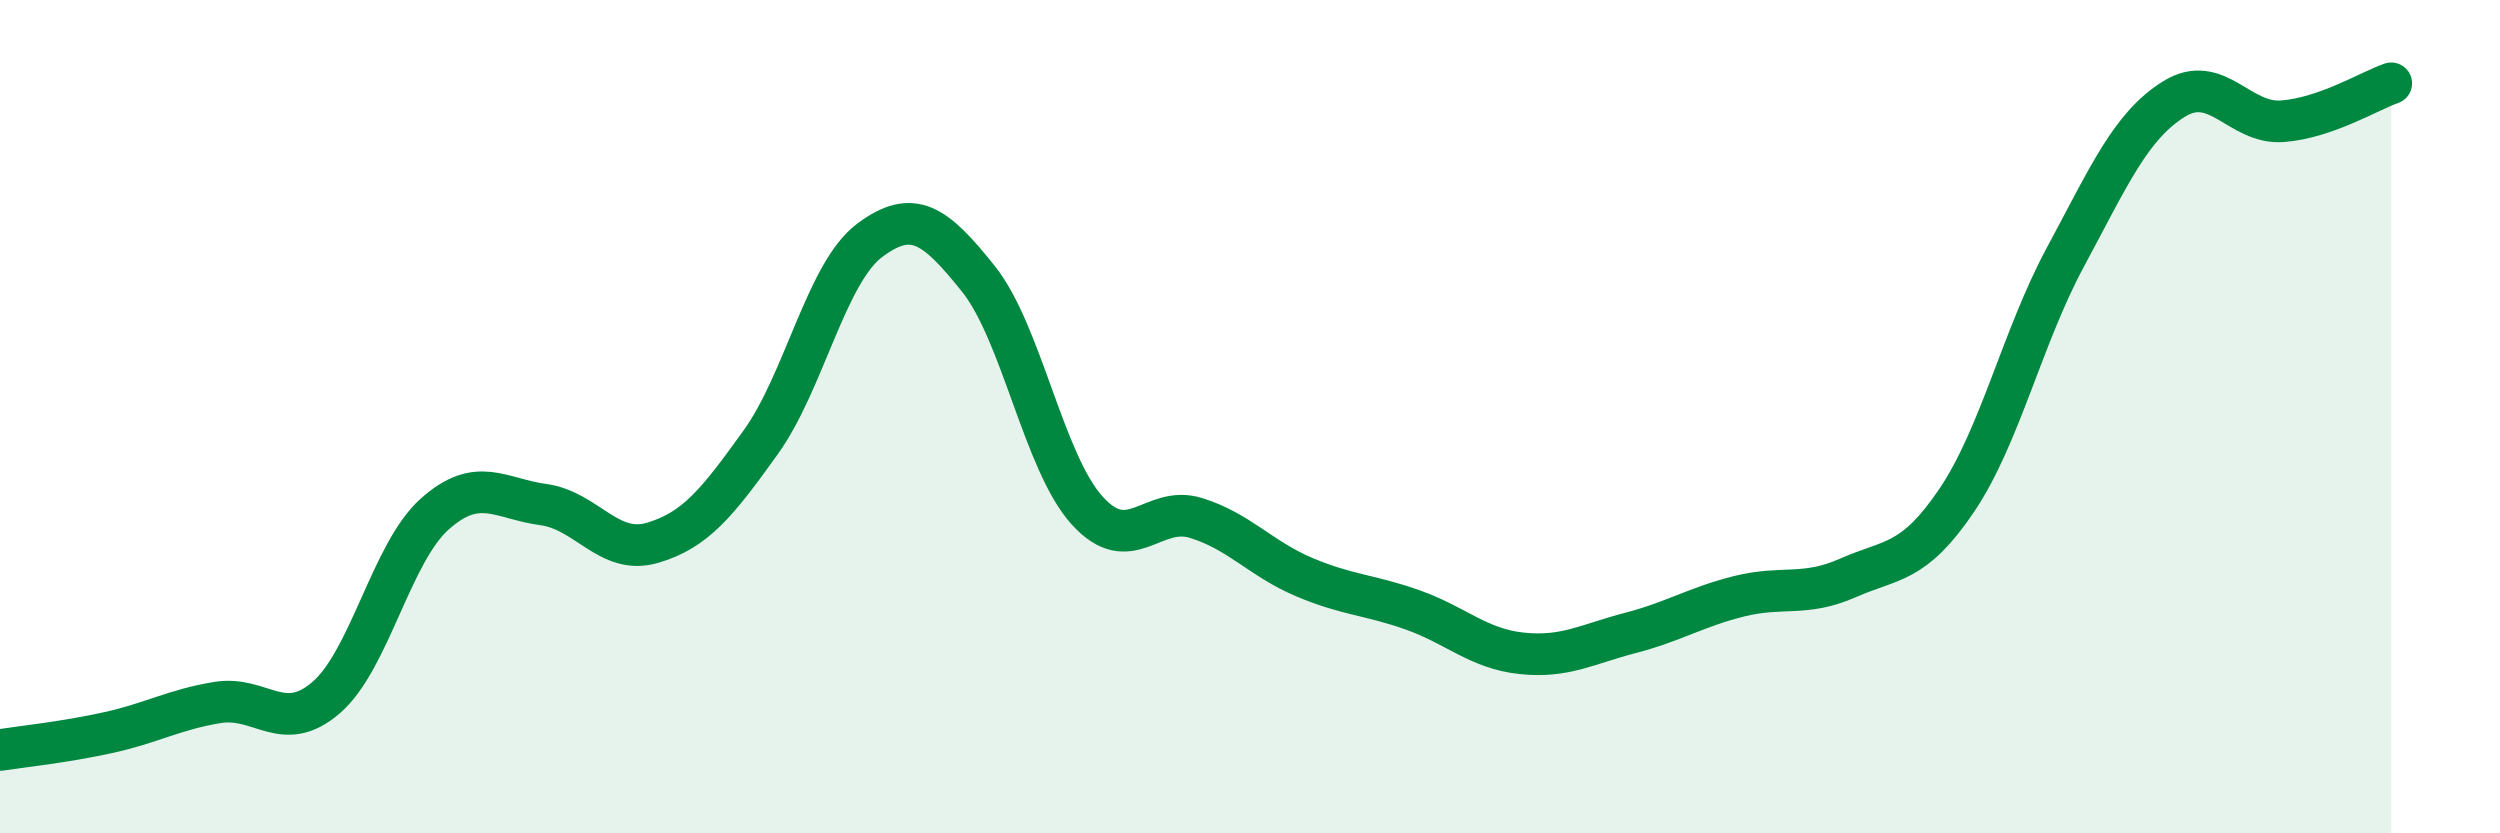 
    <svg width="60" height="20" viewBox="0 0 60 20" xmlns="http://www.w3.org/2000/svg">
      <path
        d="M 0,18 C 0.52,17.92 1.57,17.81 2.61,17.58 C 3.65,17.35 4.18,17.03 5.22,16.86 C 6.26,16.69 6.79,17.64 7.83,16.74 C 8.87,15.84 9.39,13.27 10.43,12.34 C 11.47,11.41 12,11.97 13.04,12.11 C 14.08,12.25 14.61,13.33 15.65,13.03 C 16.69,12.73 17.22,12.06 18.26,10.61 C 19.3,9.16 19.83,6.55 20.87,5.77 C 21.91,4.99 22.44,5.39 23.48,6.69 C 24.52,7.99 25.05,11.1 26.09,12.25 C 27.13,13.4 27.66,12.11 28.7,12.43 C 29.74,12.75 30.26,13.41 31.3,13.85 C 32.34,14.29 32.87,14.27 33.91,14.64 C 34.95,15.01 35.48,15.57 36.52,15.68 C 37.56,15.79 38.09,15.46 39.13,15.19 C 40.17,14.92 40.7,14.57 41.74,14.31 C 42.78,14.05 43.31,14.33 44.35,13.87 C 45.39,13.41 45.92,13.55 46.96,12.01 C 48,10.47 48.53,8.1 49.57,6.17 C 50.61,4.24 51.13,3.03 52.17,2.38 C 53.21,1.73 53.74,2.99 54.78,2.91 C 55.82,2.83 56.87,2.18 57.39,2L57.39 20L0 20Z"
        fill="#008740"
        opacity="0.1"
        stroke-linecap="round"
        stroke-linejoin="round"
      />
      <path
        d="M 0,18 C 0.52,17.92 1.57,17.81 2.61,17.58 C 3.65,17.35 4.18,17.03 5.22,16.86 C 6.26,16.69 6.79,17.64 7.83,16.74 C 8.87,15.84 9.39,13.27 10.43,12.34 C 11.47,11.41 12,11.97 13.04,12.11 C 14.08,12.25 14.61,13.33 15.65,13.03 C 16.69,12.73 17.22,12.06 18.26,10.61 C 19.3,9.16 19.83,6.55 20.87,5.77 C 21.91,4.99 22.44,5.39 23.48,6.69 C 24.52,7.99 25.05,11.1 26.09,12.25 C 27.13,13.4 27.66,12.11 28.7,12.43 C 29.74,12.75 30.26,13.41 31.3,13.85 C 32.34,14.29 32.87,14.27 33.91,14.64 C 34.95,15.01 35.48,15.57 36.52,15.68 C 37.56,15.79 38.09,15.46 39.13,15.19 C 40.17,14.92 40.7,14.57 41.74,14.31 C 42.78,14.05 43.31,14.33 44.35,13.87 C 45.39,13.41 45.92,13.55 46.96,12.01 C 48,10.47 48.53,8.1 49.57,6.17 C 50.61,4.24 51.13,3.03 52.17,2.38 C 53.21,1.73 53.74,2.99 54.78,2.91 C 55.82,2.83 56.87,2.18 57.39,2"
        stroke="#008740"
        stroke-width="1"
        fill="none"
        stroke-linecap="round"
        stroke-linejoin="round"
      />
    </svg>
  